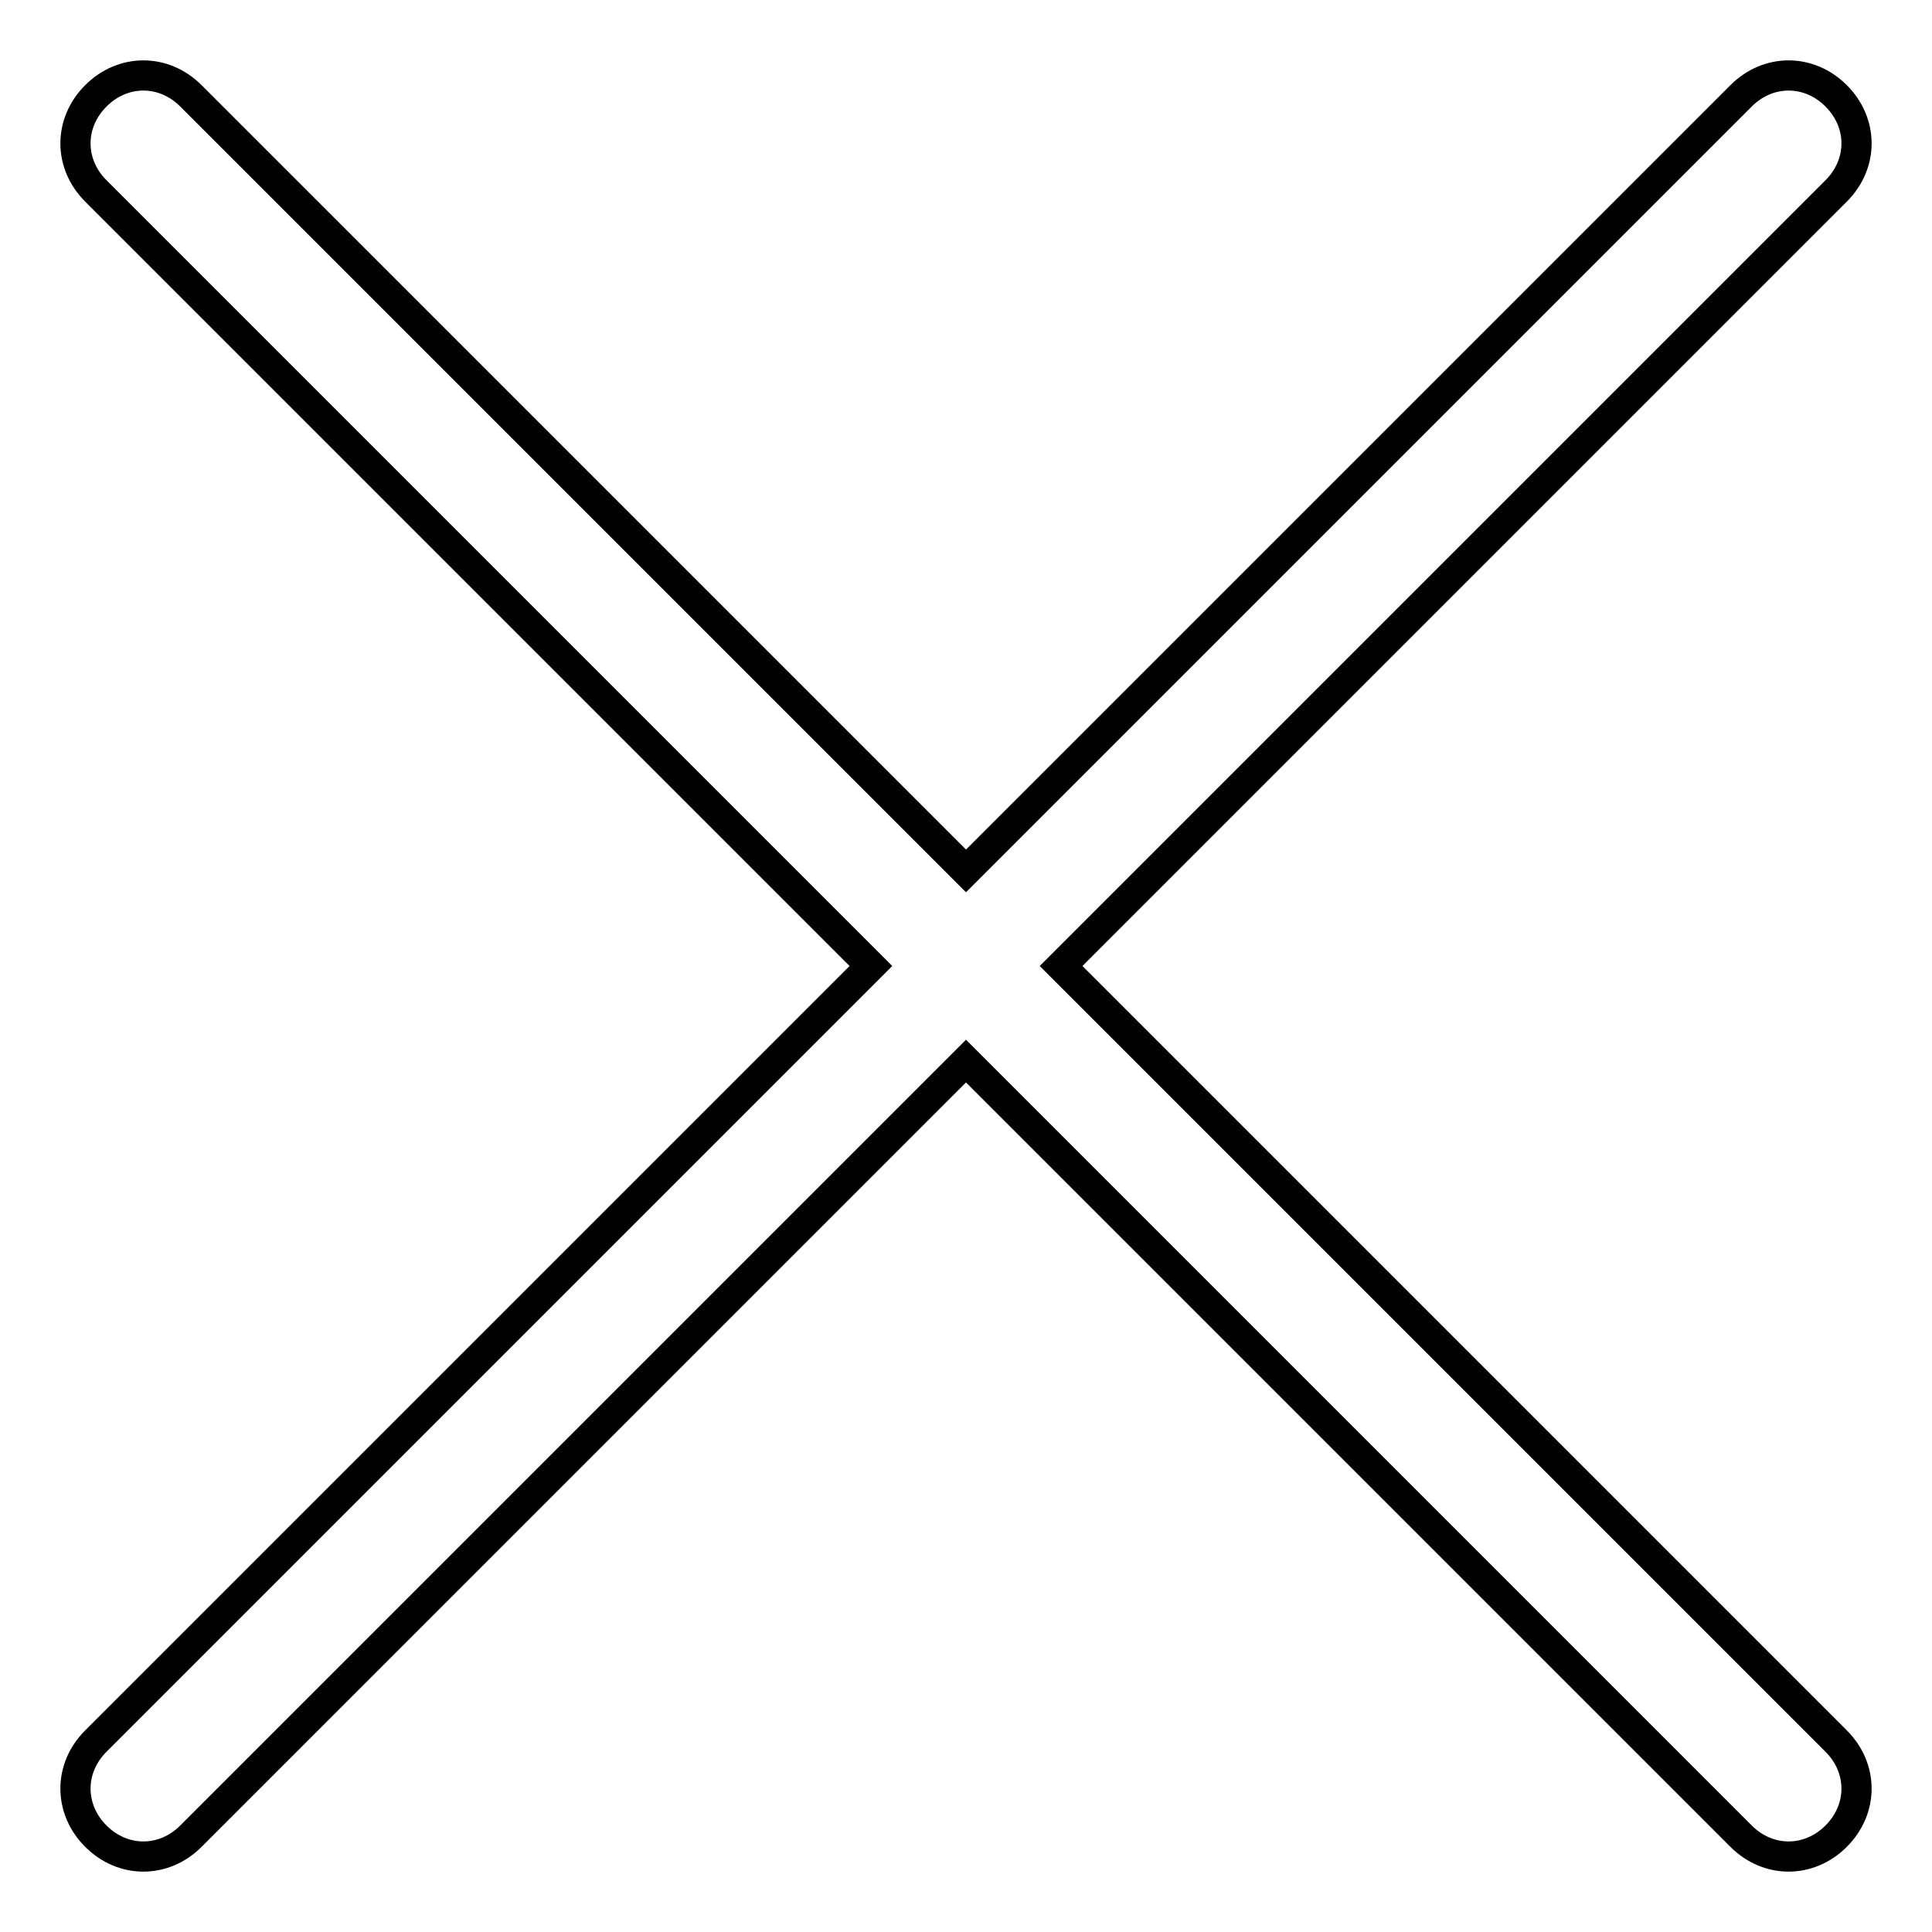 <?xml version="1.0" encoding="utf-8"?>
<!-- Svg Vector Icons : http://www.onlinewebfonts.com/icon -->
<!DOCTYPE svg PUBLIC "-//W3C//DTD SVG 1.1//EN" "http://www.w3.org/Graphics/SVG/1.1/DTD/svg11.dtd">
<svg version="1.1" xmlns="http://www.w3.org/2000/svg" xmlns:xlink="http://www.w3.org/1999/xlink" x="0px" y="0px" viewBox="0 0 256 256" enable-background="new 0 0 256 256" xml:space="preserve">
<g> <path stroke-width="4" fill-opacity="0" stroke="#000000"  d="M140.6,128L243.3,25.3c3.6-3.6,3.6-9,0-12.6c-3.6-3.6-9-3.6-12.6,0L128,115.4L25.3,12.7 c-3.6-3.6-9-3.6-12.6,0s-3.6,9,0,12.6L115.4,128L12.7,230.7c-3.6,3.6-3.6,9,0,12.6c3.6,3.6,9,3.6,12.6,0L128,140.6l102.7,102.7 c3.6,3.6,9,3.6,12.6,0c3.6-3.6,3.6-9,0-12.6L140.6,128z"/></g>
</svg>